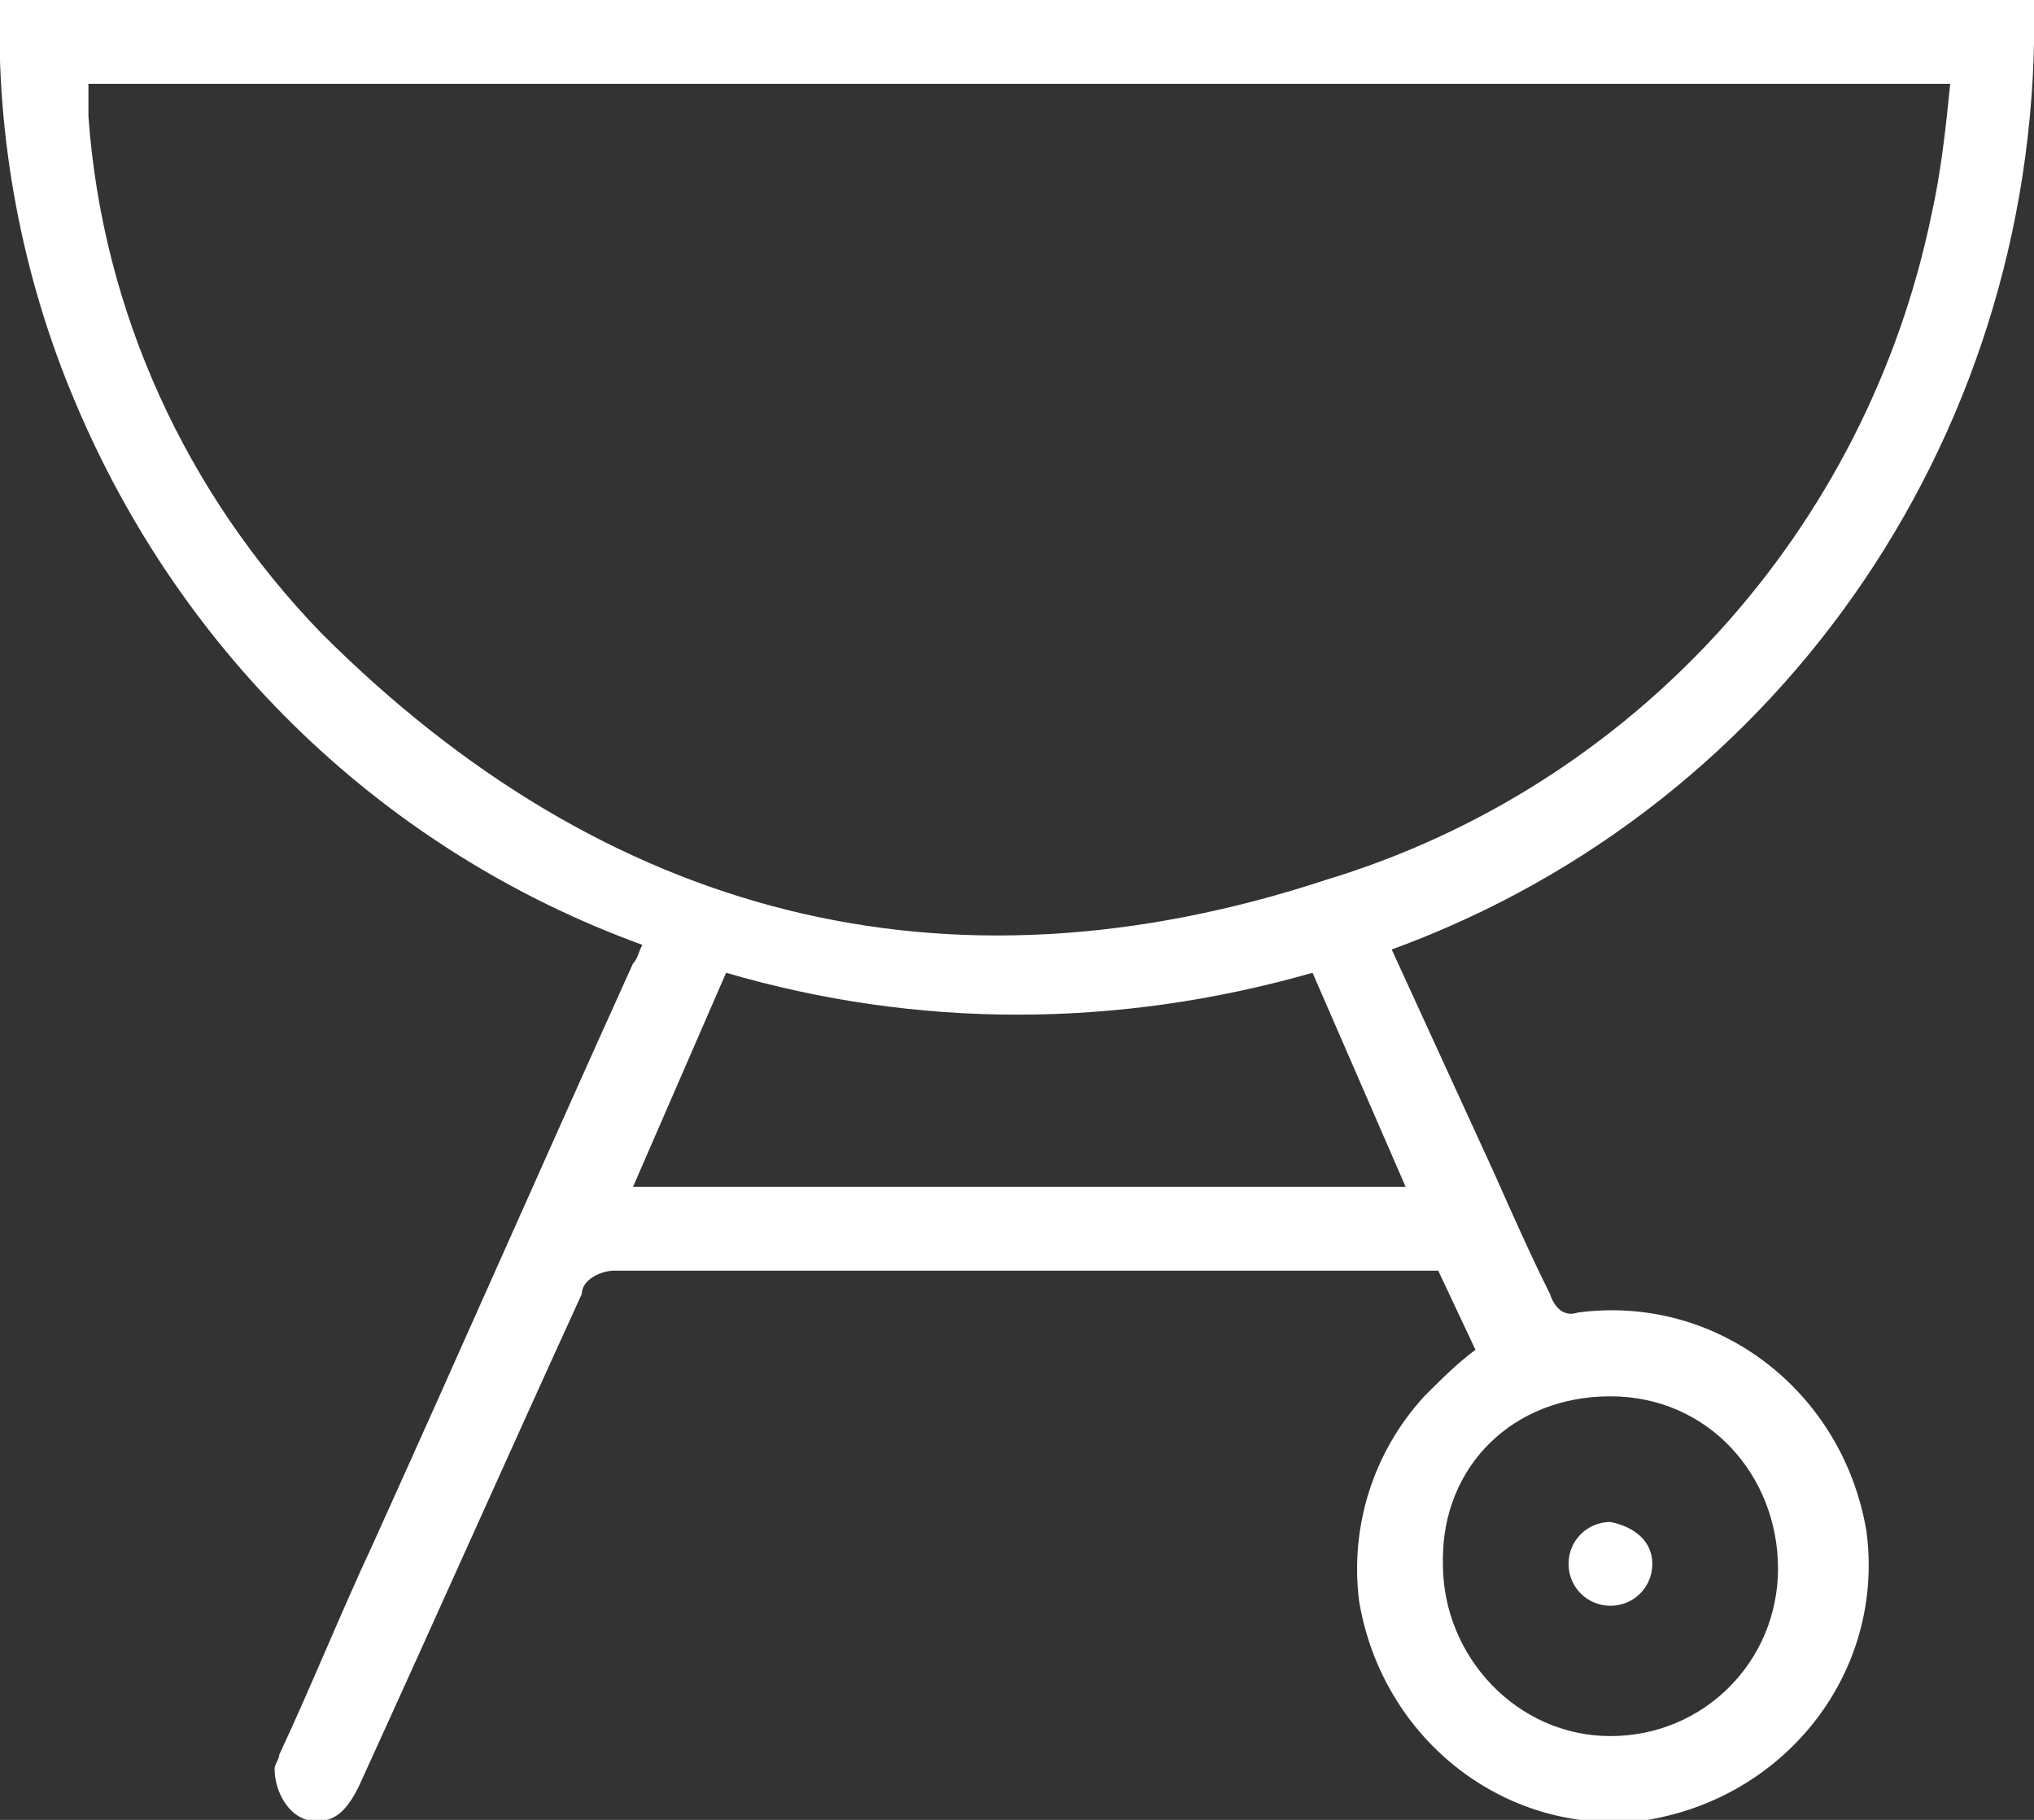 <?xml version="1.0" encoding="utf-8"?>
<!-- Generator: Adobe Illustrator 27.2.0, SVG Export Plug-In . SVG Version: 6.00 Build 0)  -->
<svg version="1.1" id="Layer_2_00000016759473904685769000000012718716798105564055_"
	 xmlns="http://www.w3.org/2000/svg" xmlns:xlink="http://www.w3.org/1999/xlink" x="0px" y="0px" viewBox="0 0 43.7 39.1"
	 style="enable-background:new 0 0 43.7 39.1;" xml:space="preserve">
<rect x="0" y="0" width="43.7" height="39.1" fill="#333333" stroke="none"/>
<style type="text/css">
	.st0{clip-path:url(#SVGID_00000118383774016709542870000015991579319256400287_);}
	.st1{fill:#FFFFFF;}
</style>
<g id="Layer_1-2">
	<g>
		<defs>
			<rect id="SVGID_1_" width="43.7" height="39.1"/>
		</defs>
		<clipPath id="SVGID_00000011008424260992331090000018258942106632443069_">
			<use xlink:href="#SVGID_1_"  style="overflow:visible;"/>
		</clipPath>
		<g style="clip-path:url(#SVGID_00000011008424260992331090000018258942106632443069_);">
			<g id="Group_2644">
				<path id="Path_29263" class="st1" d="M29.9,20.4l2.2,4.8c0.4,0.9,0.8,1.8,1.2,2.6c0.1,0.3,0.3,0.5,0.6,0.4c0,0,0,0,0,0
					c3-0.4,5.7,1.7,6.2,4.7c0.4,3-1.7,5.7-4.7,6.2c-3,0.4-5.7-1.7-6.2-4.7c-0.2-1.6,0.3-3.2,1.4-4.4c0.4-0.4,0.7-0.7,1.1-1l-0.8-1.7
					h-0.5c-5.7,0-11.4,0-17.2,0c-0.3,0-0.7,0.2-0.7,0.5c-1.6,3.5-3.2,7.1-4.8,10.6c-0.3,0.6-0.6,0.8-1.1,0.7C6.2,39,5.9,38.5,5.9,38
					c0-0.1,0.1-0.2,0.1-0.3c0.7-1.5,1.3-3,2-4.5c1.9-4.2,3.7-8.3,5.6-12.5c0.1-0.1,0.1-0.2,0.2-0.4c-5.5-2-9.9-6.2-12.2-11.7
					C0.5,6-0.1,3,0,0h43.7C43.9,9.1,38.4,17.3,29.9,20.4 M1.9,1.8c0,0.1,0,0.2,0,0.3c0,0.1,0,0.3,0,0.4C2.2,6.7,4,10.6,6.9,13.6
					c6.1,6.1,13.4,8,21.6,5.3c6.6-2,11.6-7.5,13-14.3c0.2-0.9,0.3-1.8,0.4-2.8C41.9,1.8,1.9,1.8,1.9,1.8z M15.6,20.9l-2,4.6h16.6
					l-2-4.6C24,22.1,19.7,22.1,15.6,20.9 M34.6,37.3c2,0,3.6-1.6,3.6-3.6c0-2-1.5-3.7-3.6-3.7S31,31.5,31,33.5c0,0,0,0.1,0,0.1
					C31,35.6,32.6,37.3,34.6,37.3C34.6,37.3,34.6,37.3,34.6,37.3"/>
				<path id="Path_29265" class="st1" d="M35.5,33.6c0,0.5-0.4,0.9-0.9,0.9s-0.9-0.4-0.9-0.9l0,0c0-0.5,0.4-0.9,0.9-0.9
					C35.1,32.8,35.5,33.1,35.5,33.6"/>
			</g>
		</g>
	</g>
</g>
</svg>
